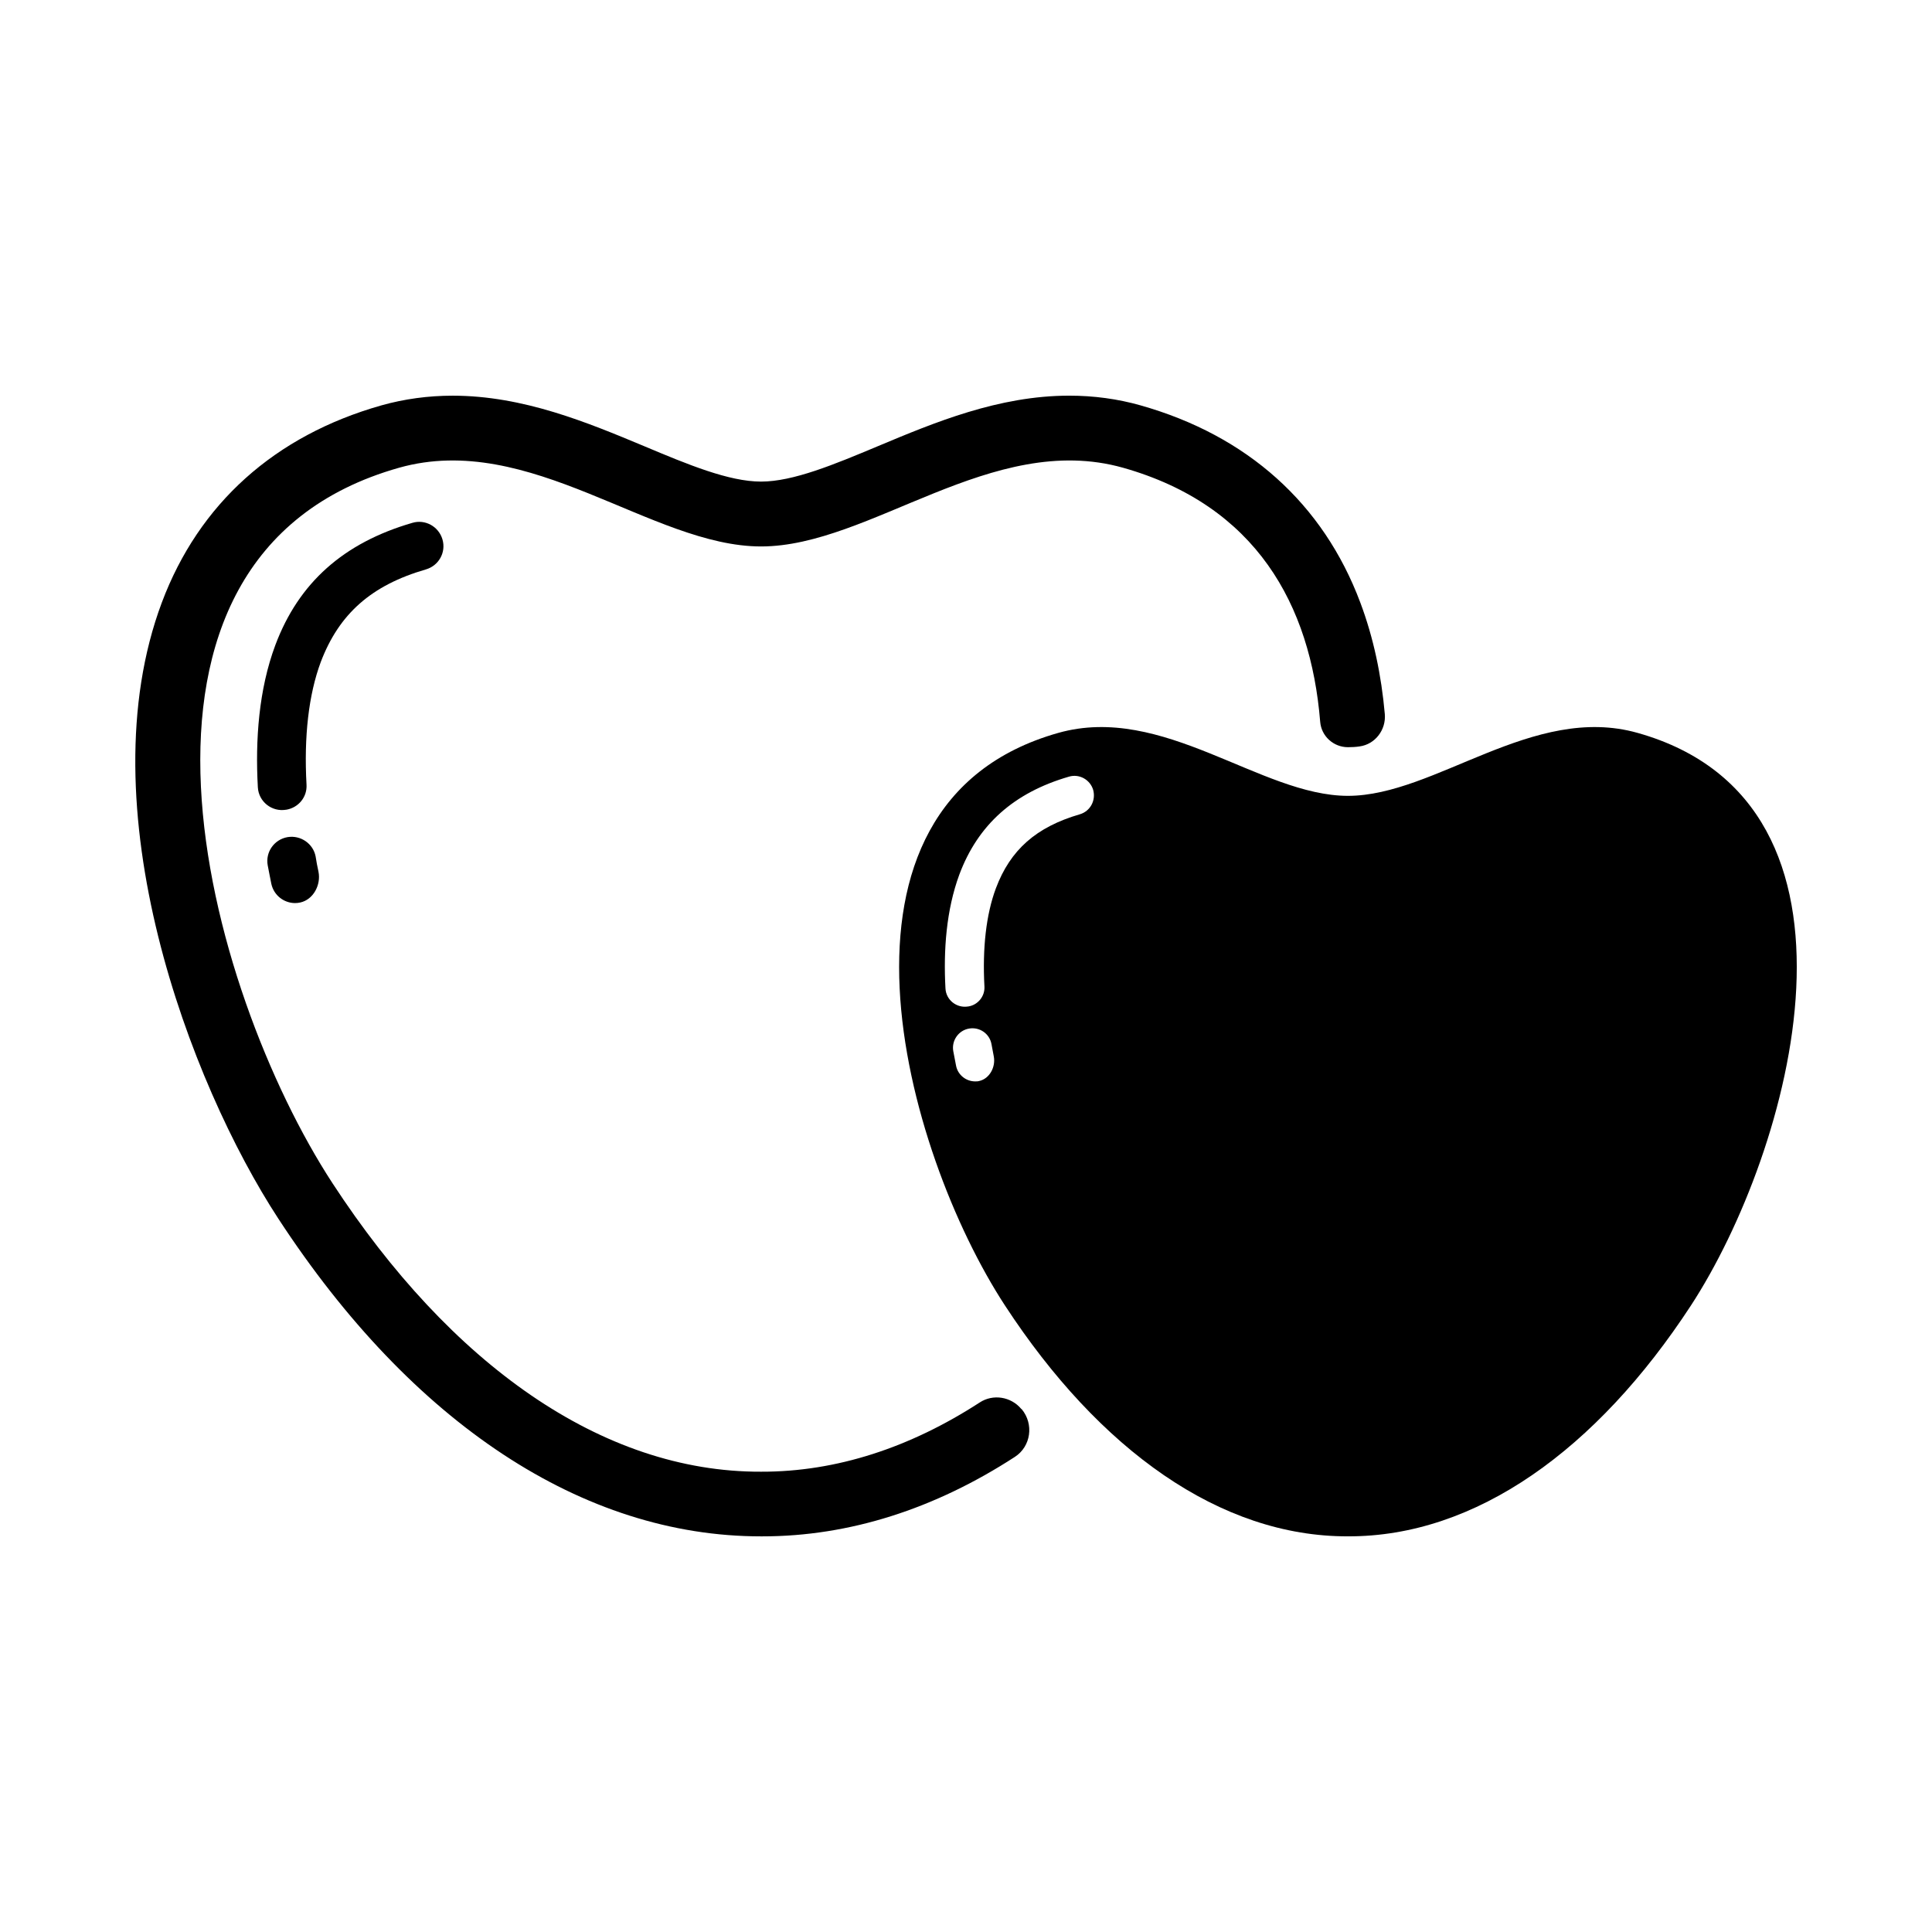 <?xml version="1.0" encoding="UTF-8"?>
<!-- Uploaded to: ICON Repo, www.svgrepo.com, Generator: ICON Repo Mixer Tools -->
<svg fill="#000000" width="800px" height="800px" version="1.1" viewBox="144 144 512 512" xmlns="http://www.w3.org/2000/svg">
 <g>
  <path d="m578 338.23c-27.762-7.859-53.605 16.676-76.781 16.676-23.176 0-48.969-24.535-76.781-16.676-66.652 18.844-40.707 111.04-14.105 151.75 24.988 38.242 57.031 61.266 90.887 61.164 33.855 0.102 65.898-22.922 90.887-61.164 26.602-40.758 52.547-132.95-14.105-151.75zm-174.52 92.25c-0.352 0.102-0.707 0.102-1.059 0.102-2.367 0-4.535-1.664-5.039-4.082-0.25-1.258-0.504-2.57-0.754-3.93-0.504-2.82 1.41-5.543 4.231-5.996 2.769-0.453 5.391 1.359 5.894 4.133 0.203 1.059 0.402 2.117 0.605 3.223 0.555 2.82-1.109 5.945-3.879 6.551zm26.699-70.688c-11.586 3.375-18.438 9.422-22.27 19.648-2.57 6.902-3.578 15.82-3.023 25.996 0.152 2.57-1.715 4.887-4.281 5.289h-0.051c-3.023 0.504-5.844-1.715-5.996-4.785-0.555-10.078 0.203-20.758 3.68-30.18 4.938-13.199 14.461-21.715 29.07-25.945 2.719-0.805 5.594 0.805 6.398 3.527 0.758 2.824-0.805 5.644-3.527 6.449z"/>
  <path d="m256.87 294.9c3.426-1.008 5.391-4.535 4.383-7.961-1.008-3.426-4.586-5.391-7.961-4.383-18.238 5.289-30.129 15.871-36.324 32.395-4.383 11.738-5.34 25.09-4.637 37.684 0.203 3.828 3.727 6.602 7.508 5.945h0.051c3.223-0.555 5.543-3.375 5.34-6.648-0.707-12.695 0.555-23.832 3.777-32.496 4.84-12.746 13.402-20.352 27.863-24.535z"/>
  <path d="m220.24 365.84c-3.578 0.605-5.945 3.981-5.289 7.508 0.301 1.664 0.656 3.324 0.957 4.887 0.656 3.023 3.324 5.09 6.297 5.09 0.453 0 0.906-0.051 1.359-0.152 3.477-0.754 5.543-4.684 4.836-8.16-0.301-1.359-0.555-2.719-0.754-4.031-0.652-3.426-3.981-5.695-7.406-5.141z"/>
  <path d="m414.61 517.34c-2.719-3.223-7.457-3.981-10.984-1.664-18.34 11.891-37.887 18.391-57.938 18.34-42.27 0.152-82.371-28.668-113.56-76.43-33.25-50.934-65.645-166.11 17.633-189.63 34.711-9.773 66.957 20.859 95.926 20.859s61.211-30.633 95.926-20.859c35.266 9.977 49.727 36.324 52.246 67.309 0.301 3.828 3.527 6.75 7.356 6.75h0.051c0.957 0 2.016-0.051 3.023-0.203 4.133-0.555 7.055-4.383 6.699-8.566-0.906-10.227-2.973-20.203-6.5-29.574-9.824-26.199-29.926-44.234-58.242-52.246-6.047-1.715-12.395-2.57-18.895-2.57-18.691 0-35.719 7.106-50.734 13.402-11.539 4.836-22.418 9.371-30.934 9.371s-19.445-4.535-30.934-9.371c-15.059-6.289-32.09-13.395-50.781-13.395-6.449 0-12.797 0.855-18.895 2.57-28.262 8.012-48.363 26.047-58.188 52.246-20.254 54.059 7.356 127.26 30.883 163.29 35.469 54.309 80.762 84.184 127.87 84.184h0.402c23.023 0 45.645-7.254 66.906-21.059 4.281-2.769 5.09-8.715 1.812-12.645-0.047 0-0.098-0.051-0.148-0.102z"/>
 </g>
</svg>
